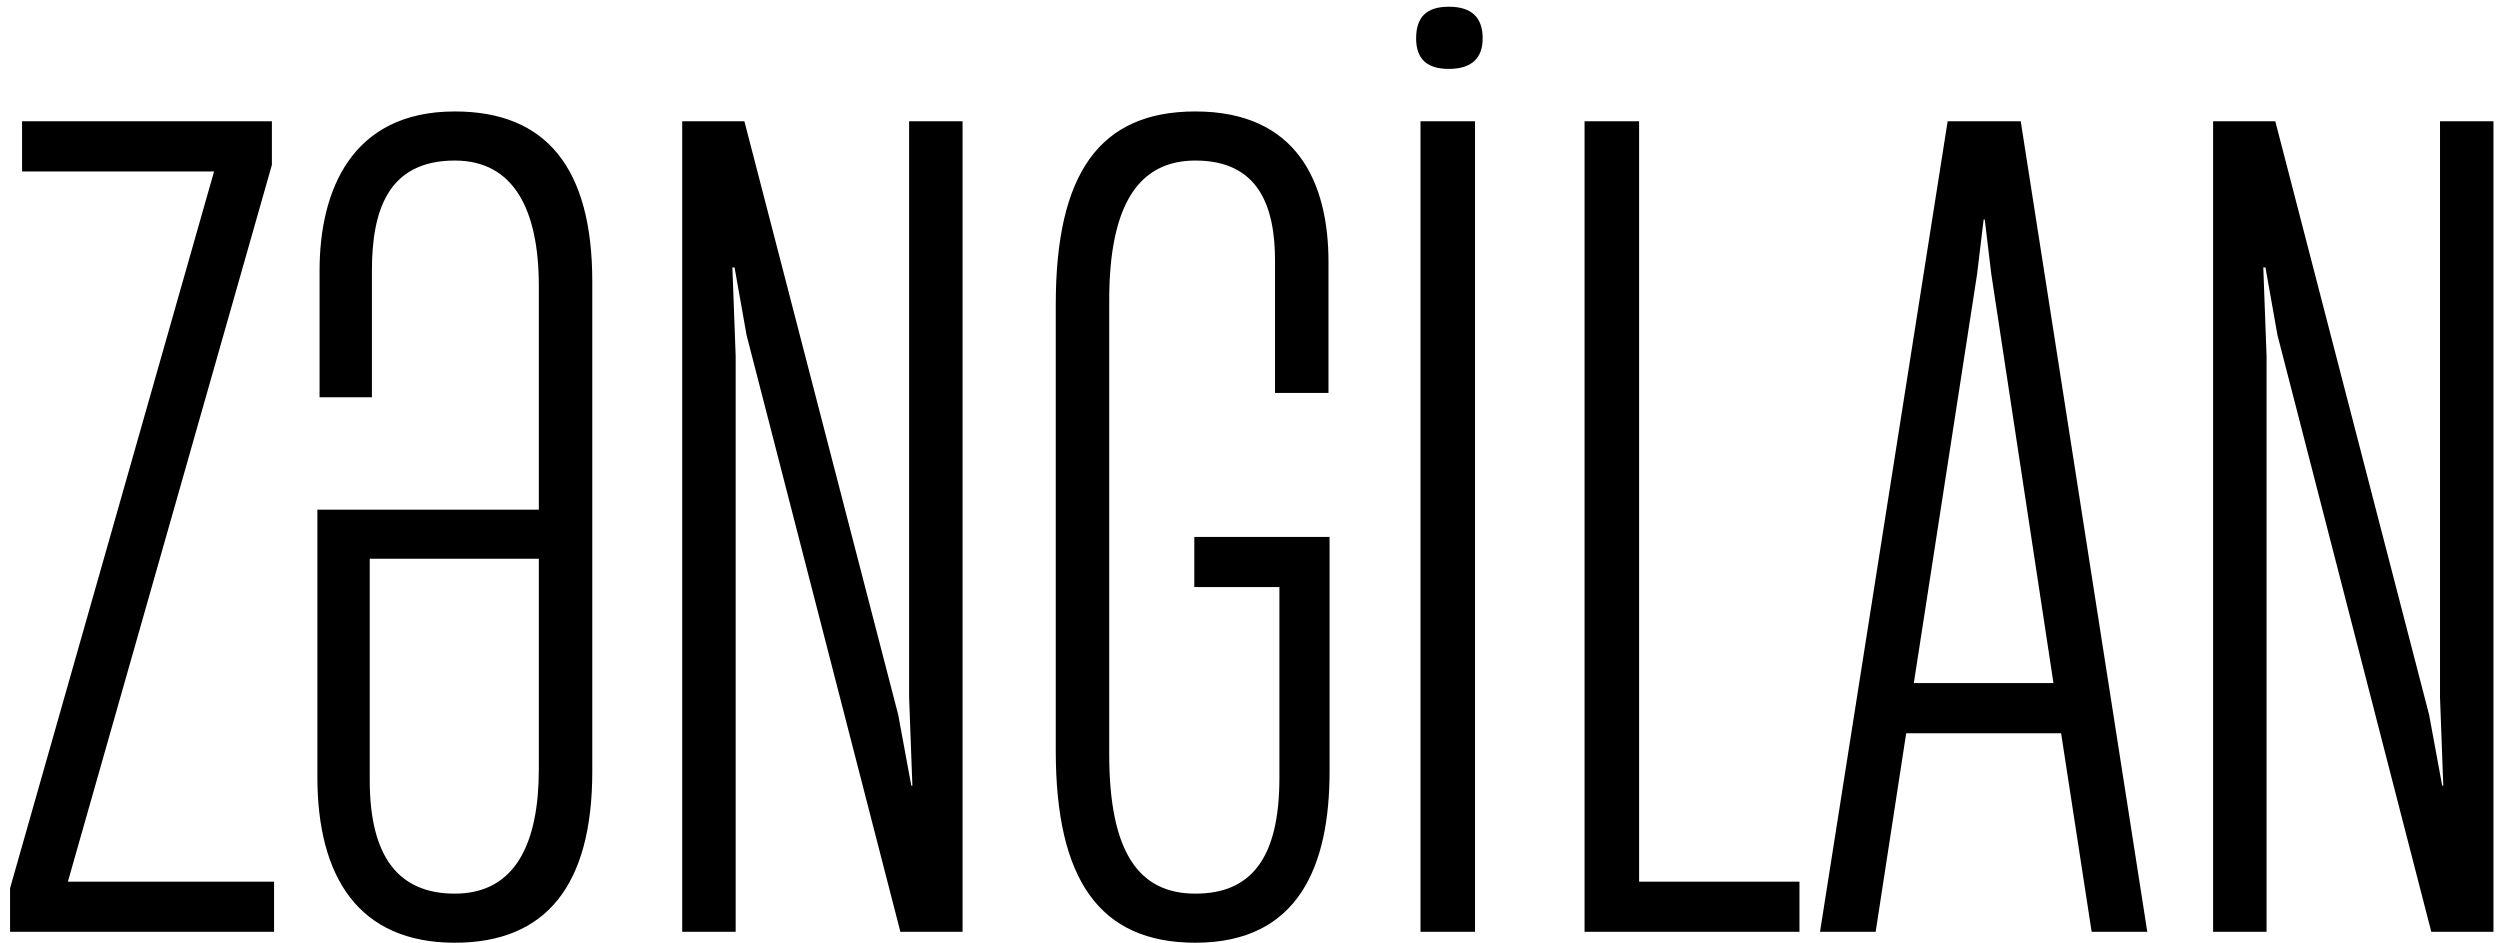 <?xml version="1.0" encoding="UTF-8"?> <svg xmlns="http://www.w3.org/2000/svg" width="220" height="83" viewBox="0 0 220 83" fill="none"> <path d="M24.118 82V77.584H5.974L23.926 14.512V10.672H1.942V15.088H18.838L0.886 78.16V82H24.118ZM40.025 82.96C48.089 82.96 52.121 77.872 52.121 67.888V24.784C52.121 14.8 48.089 9.808 40.025 9.808C30.905 9.808 28.121 16.816 28.121 23.824V34.96H32.729V23.824C32.729 18.64 34.073 14.128 40.025 14.128C45.209 14.128 47.417 18.448 47.417 25.168V44.848H27.929V68.368C27.929 77.2 31.577 82.96 40.025 82.96ZM40.025 78.64C35.129 78.64 32.537 75.472 32.537 68.656V49.168H47.417V67.696C47.417 74.128 45.401 78.64 40.025 78.64ZM64.738 82V31.312L64.45 23.536H64.642L65.698 29.488L79.234 82H84.706V10.672H80.002V61.36L80.29 69.136H80.194L79.042 62.896L65.506 10.672H60.034V82H64.738ZM105.195 82.96C114.315 82.96 117.003 76.144 117.003 67.888V47.248H105.099V51.664H112.587V68.464C112.587 75.664 109.995 78.64 105.195 78.64C100.203 78.64 97.611 74.992 97.611 66.352V26.416C97.611 17.872 100.299 14.128 105.195 14.128C110.763 14.128 112.203 18.16 112.203 22.96V34.576H116.907V23.056C116.907 16.048 114.123 9.808 105.195 9.808C96.747 9.808 92.907 15.28 92.907 26.8V66.064C92.907 77.392 96.747 82.96 105.195 82.96ZM127.499 6.064C129.515 6.064 130.475 5.104 130.475 3.376C130.475 1.552 129.515 0.592 127.499 0.592C125.483 0.592 124.619 1.552 124.619 3.376C124.619 5.104 125.483 6.064 127.499 6.064ZM129.803 82V10.672H125.003V82H129.803ZM158.353 82V77.584H144.241V10.672H139.441V82H158.353ZM188.961 82L177.825 10.672H171.393L160.161 82H165.057L167.745 64.528H181.377L184.065 82H188.961ZM173.985 24.112L174.561 19.312H174.657L175.233 24.112L180.705 60.112H168.417L173.985 24.112ZM199.457 82V31.312L199.169 23.536H199.361L200.417 29.488L213.953 82H219.425V10.672H214.721V61.36L215.009 69.136H214.913L213.761 62.896L200.225 10.672H194.753V82H199.457Z" fill="black"></path> </svg> 